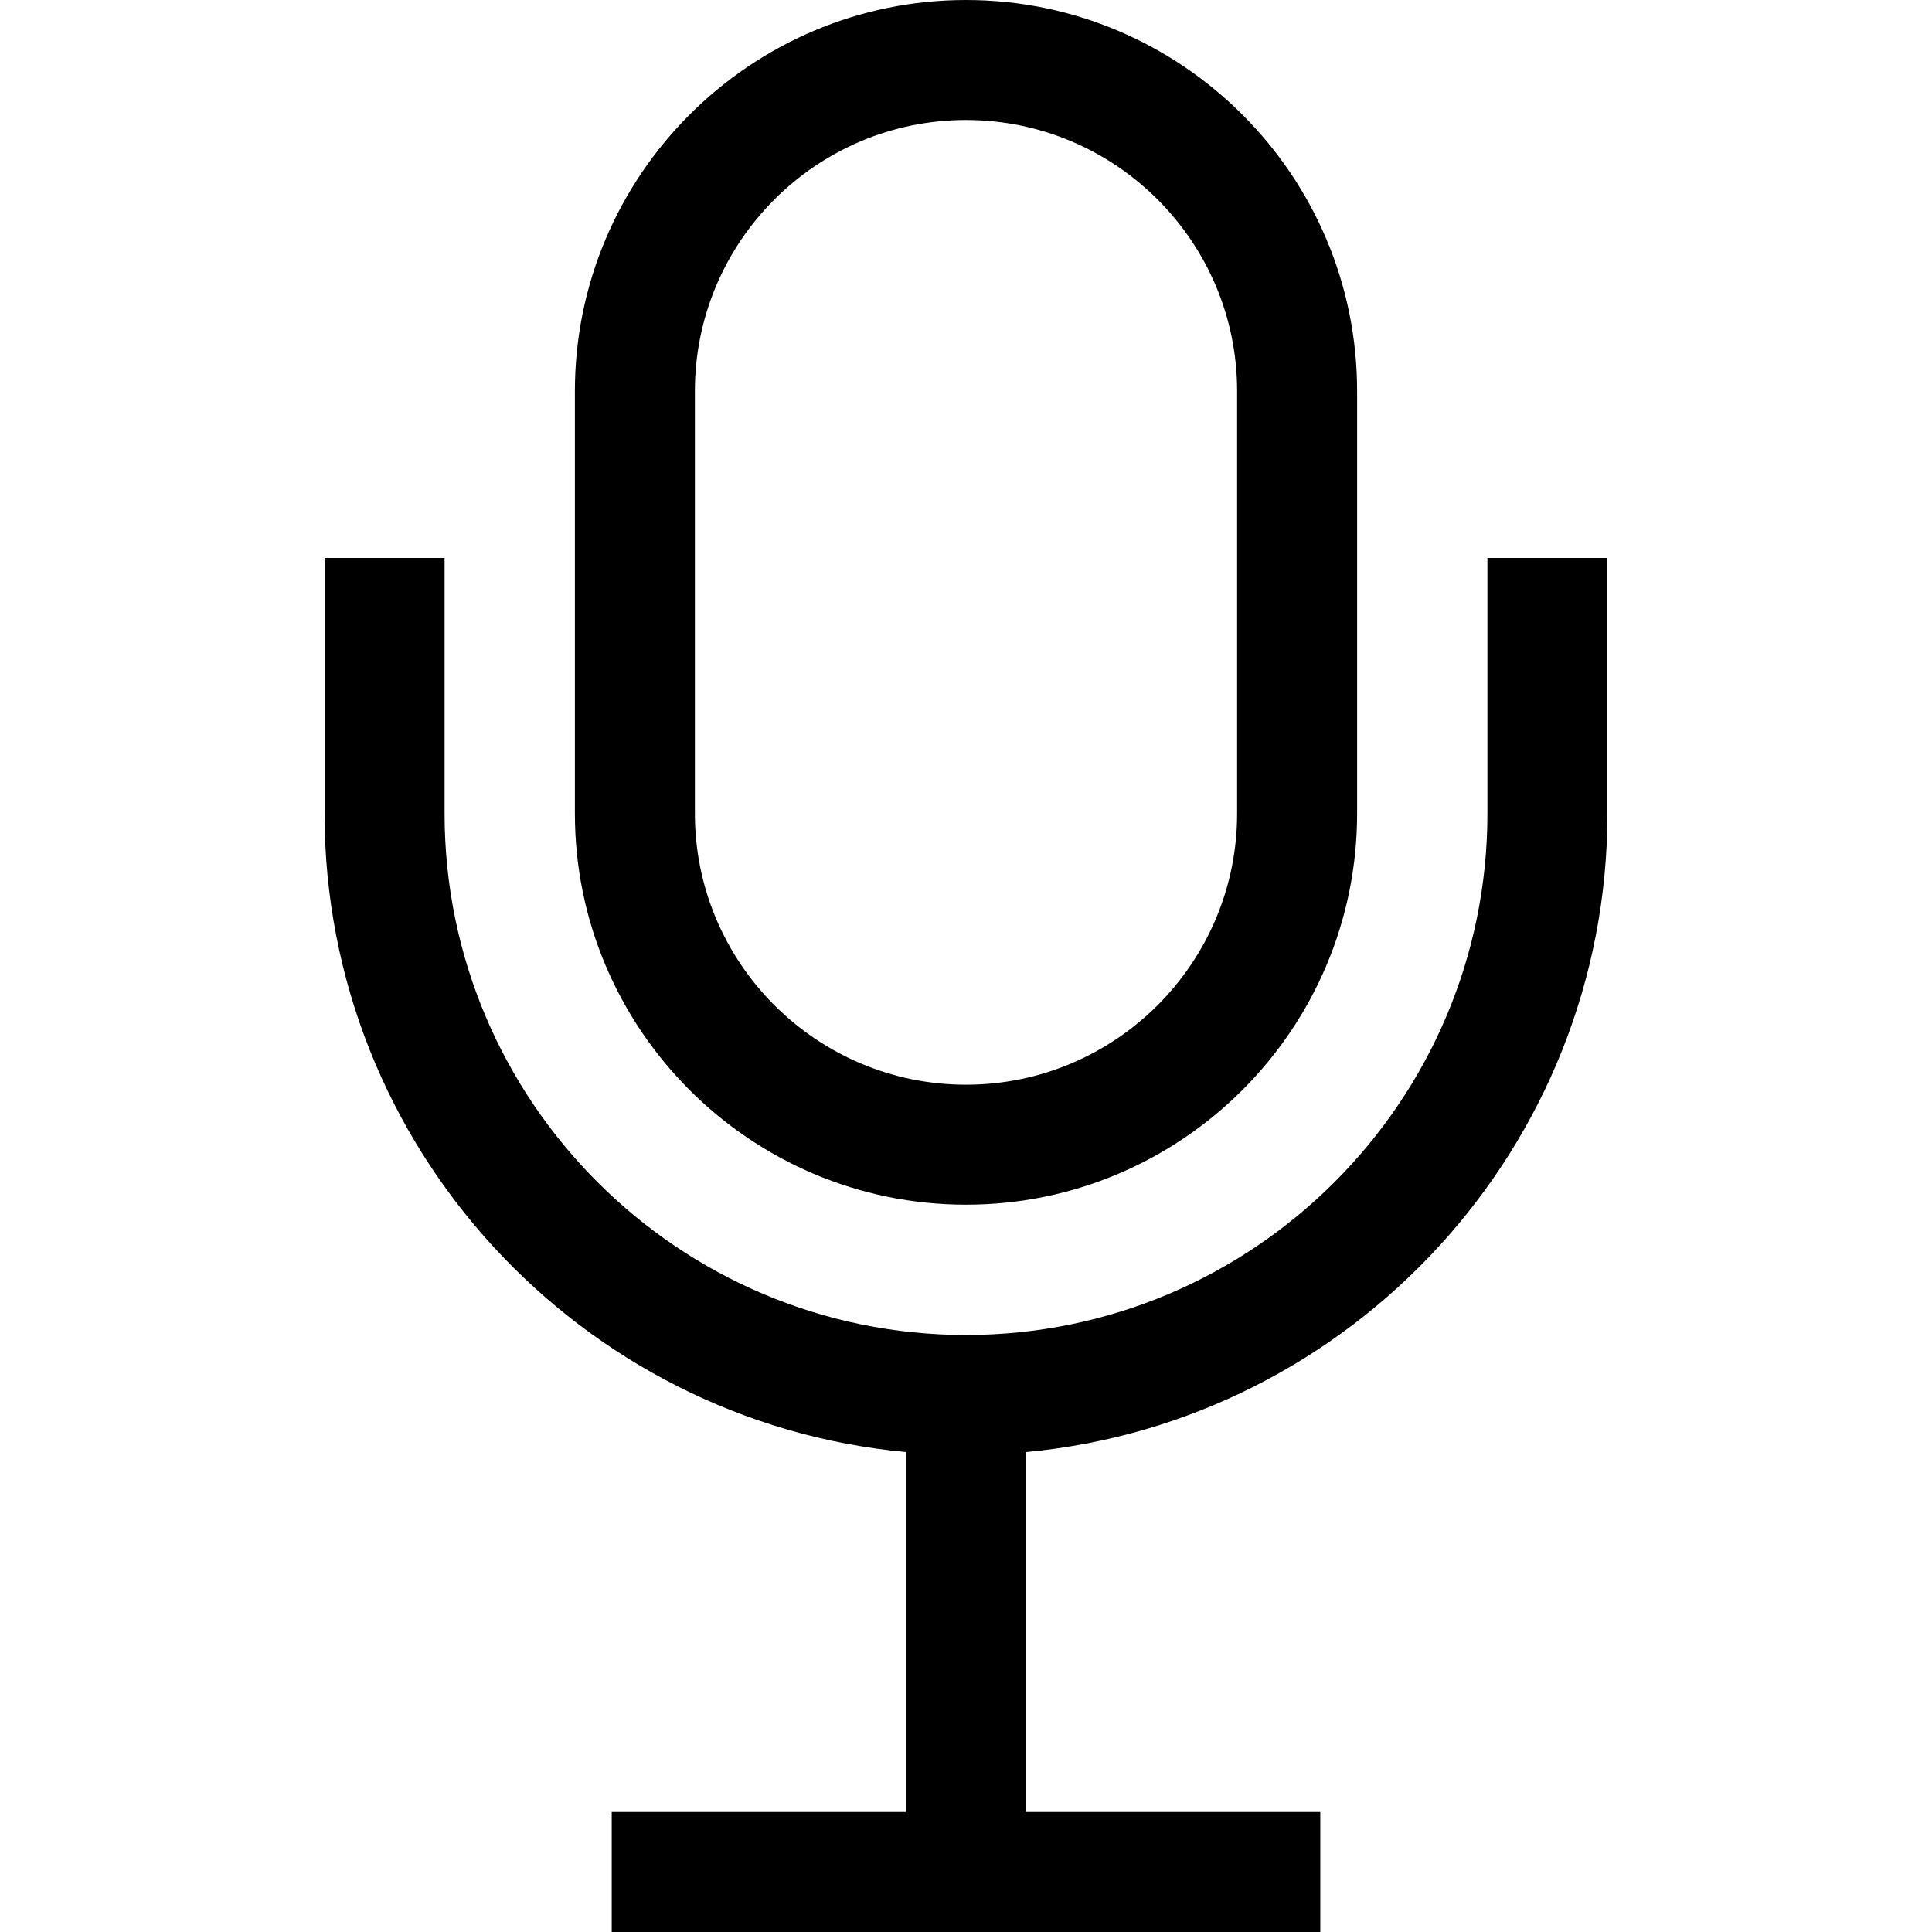 <?xml version="1.0" encoding="iso-8859-1"?>
<!-- Uploaded to: SVG Repo, www.svgrepo.com, Generator: SVG Repo Mixer Tools -->
<!DOCTYPE svg PUBLIC "-//W3C//DTD SVG 1.1//EN" "http://www.w3.org/Graphics/SVG/1.1/DTD/svg11.dtd">
<svg fill="#000000" height="800px" width="800px" version="1.1" id="Capa_1" xmlns="http://www.w3.org/2000/svg" xmlns:xlink="http://www.w3.org/1999/xlink" 
	 viewBox="0 0 241.5 241.5" xml:space="preserve">
<path d="M120.75,150.585c26.957,0,48.889-21.931,48.889-48.889V48.889C169.639,21.931,147.707,0,120.75,0
	C93.793,0,71.861,21.931,71.861,48.889v52.808C71.861,128.654,93.793,150.585,120.75,150.585z M86.861,48.889
	C86.861,30.203,102.063,15,120.75,15c18.686,0,33.889,15.203,33.889,33.889v52.808c0,18.686-15.202,33.889-33.889,33.889
	c-18.687,0-33.889-15.203-33.889-33.889V48.889z M55.572,69.748v31.949c0,35.939,29.239,65.177,65.178,65.177
	c35.939,0,65.178-29.238,65.178-65.177V69.748h15v31.949c0,41.68-31.973,76.019-72.678,79.815V226.5h36.785v15h-88.57v-15h36.785
	v-44.988c-40.705-3.795-72.678-38.135-72.678-79.815V69.748H55.572z"/>
</svg>